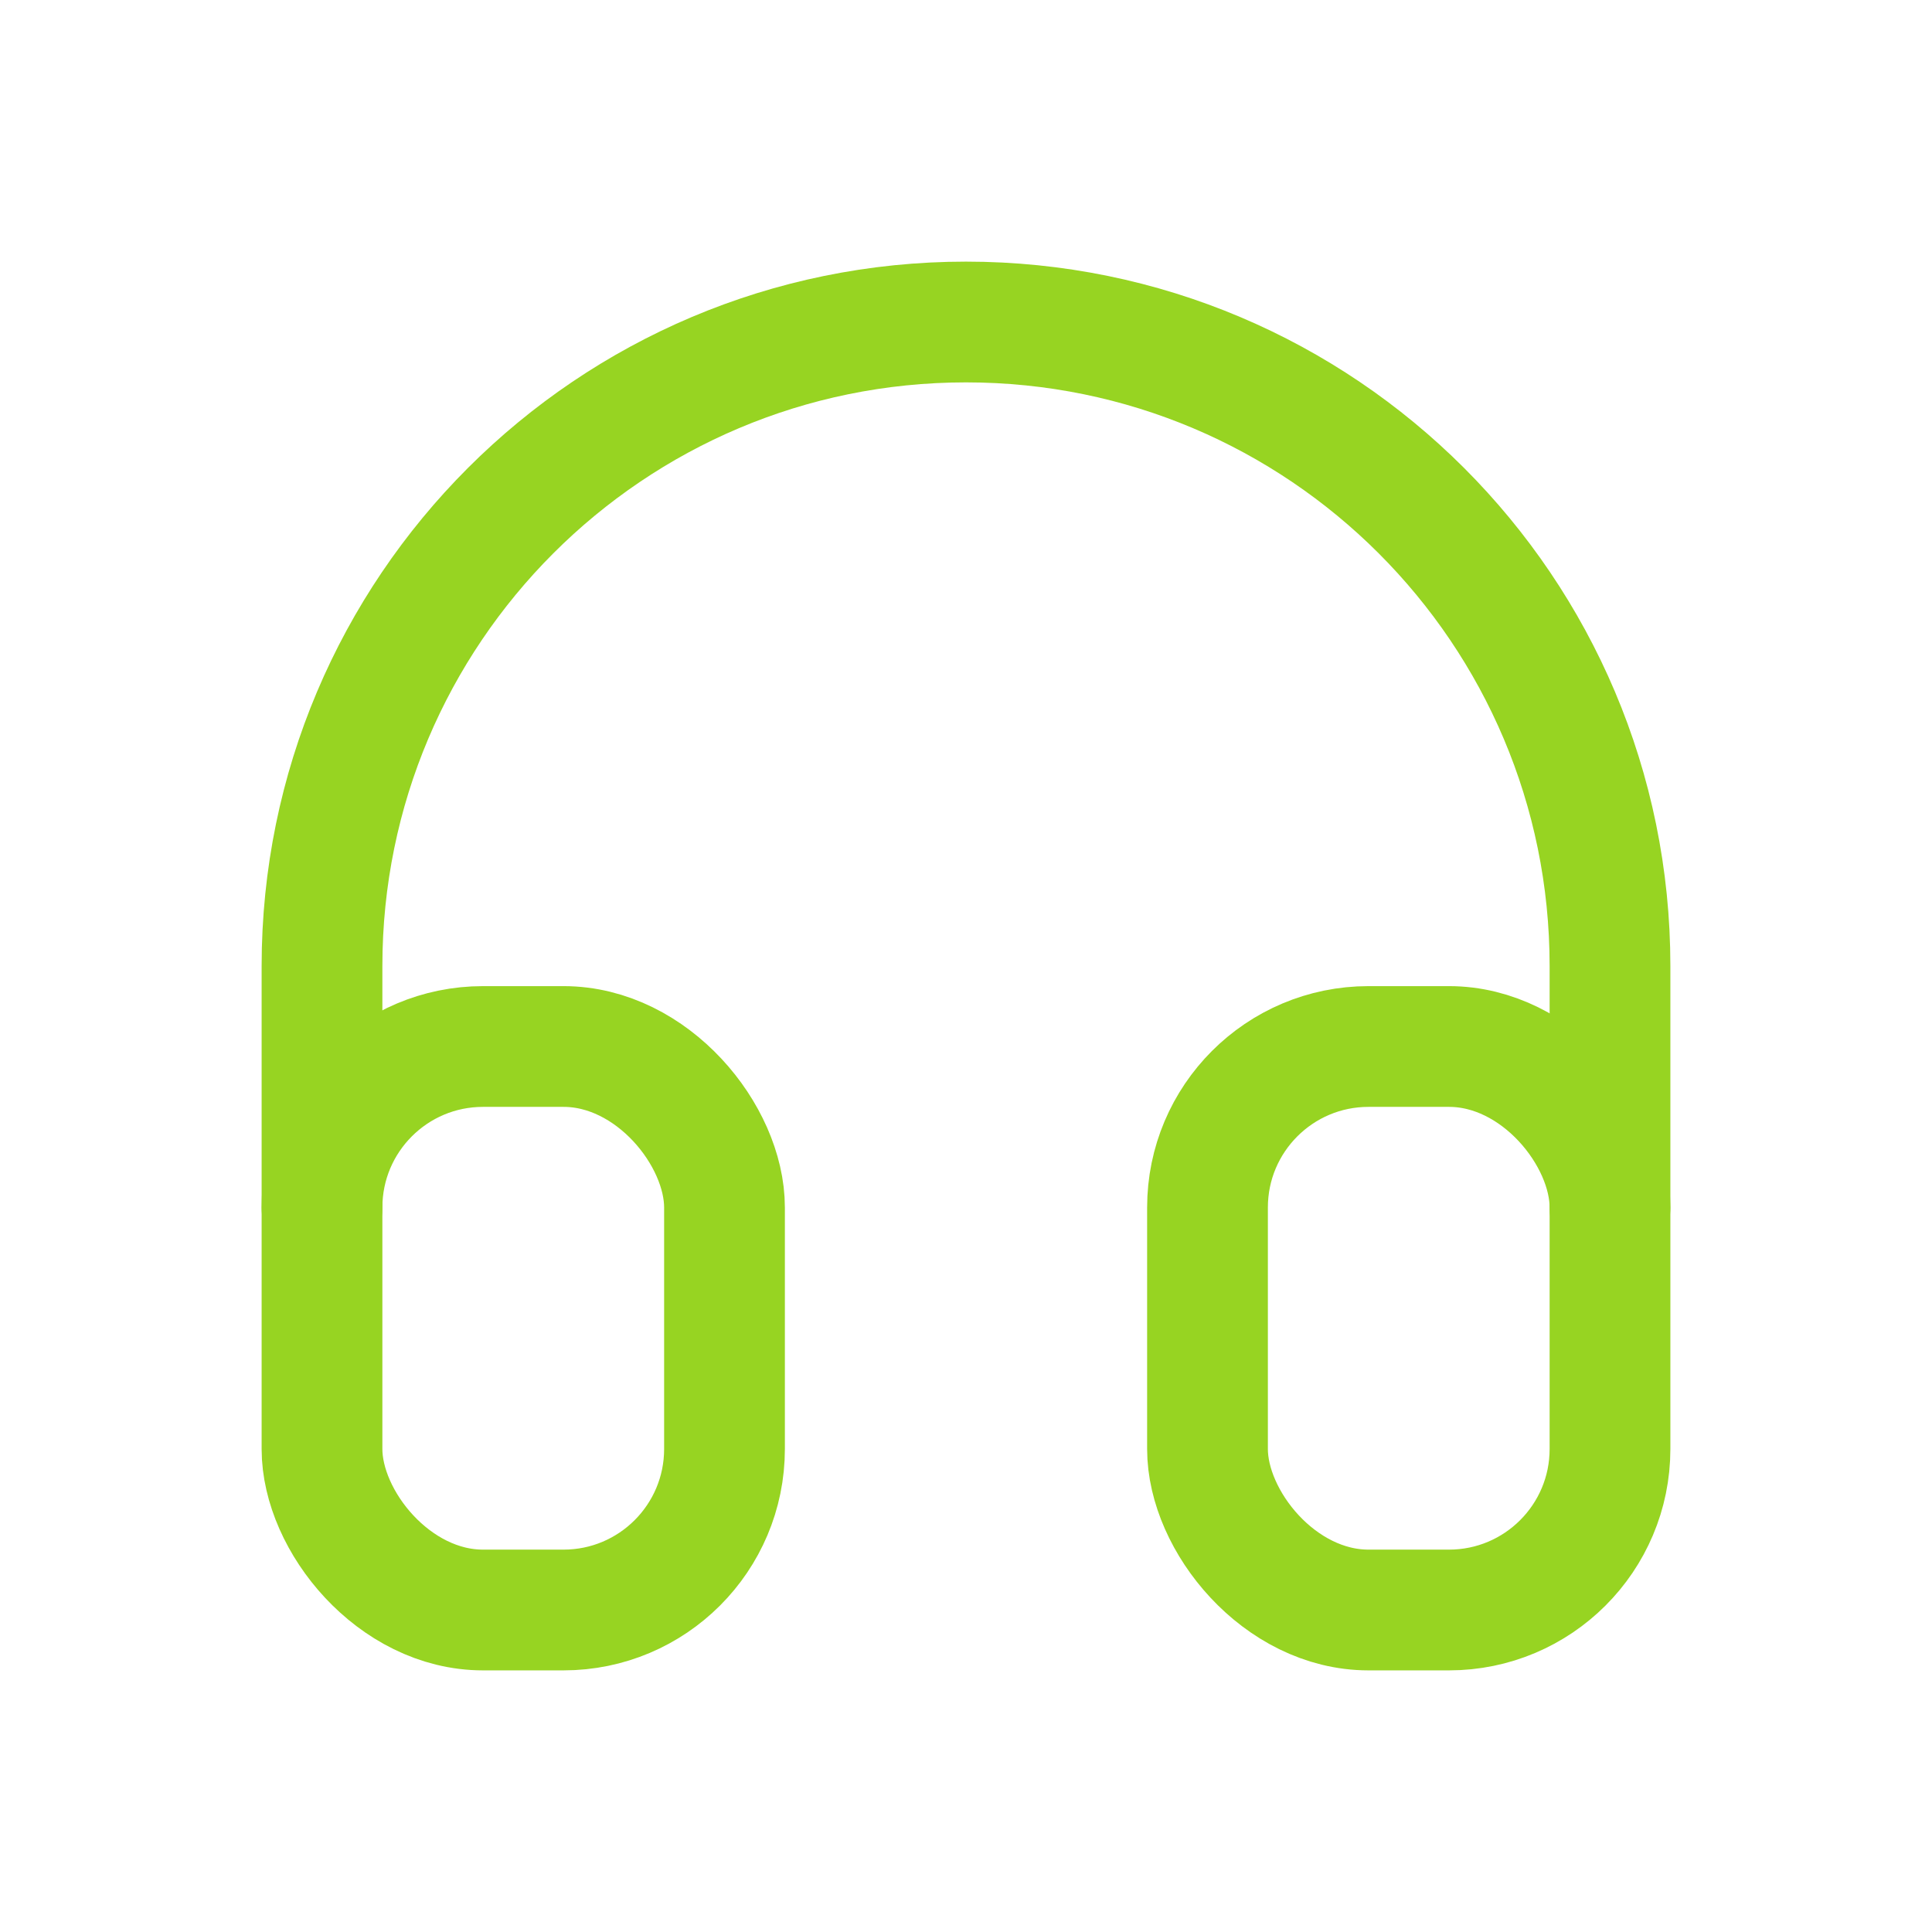 <svg width="24" height="24" viewBox="0 0 24 24" fill="none" xmlns="http://www.w3.org/2000/svg">
<g id="Group 5172105">
<rect id="Rectangle" x="4" y="13" width="5" height="7" rx="2" stroke="#97D422" stroke-width="1.5" stroke-linecap="round" stroke-linejoin="round"/>
<rect id="Rectangle_2" x="15" y="13" width="5" height="7" rx="2" stroke="#97D422" stroke-width="1.5" stroke-linecap="round" stroke-linejoin="round"/>
<path id="Path" d="M4 15V12C4 7.582 7.582 4 12 4C16.418 4 20 7.582 20 12V15" stroke="#97D422" stroke-width="1.5" stroke-linecap="round" stroke-linejoin="round"/>
</g>
</svg>
